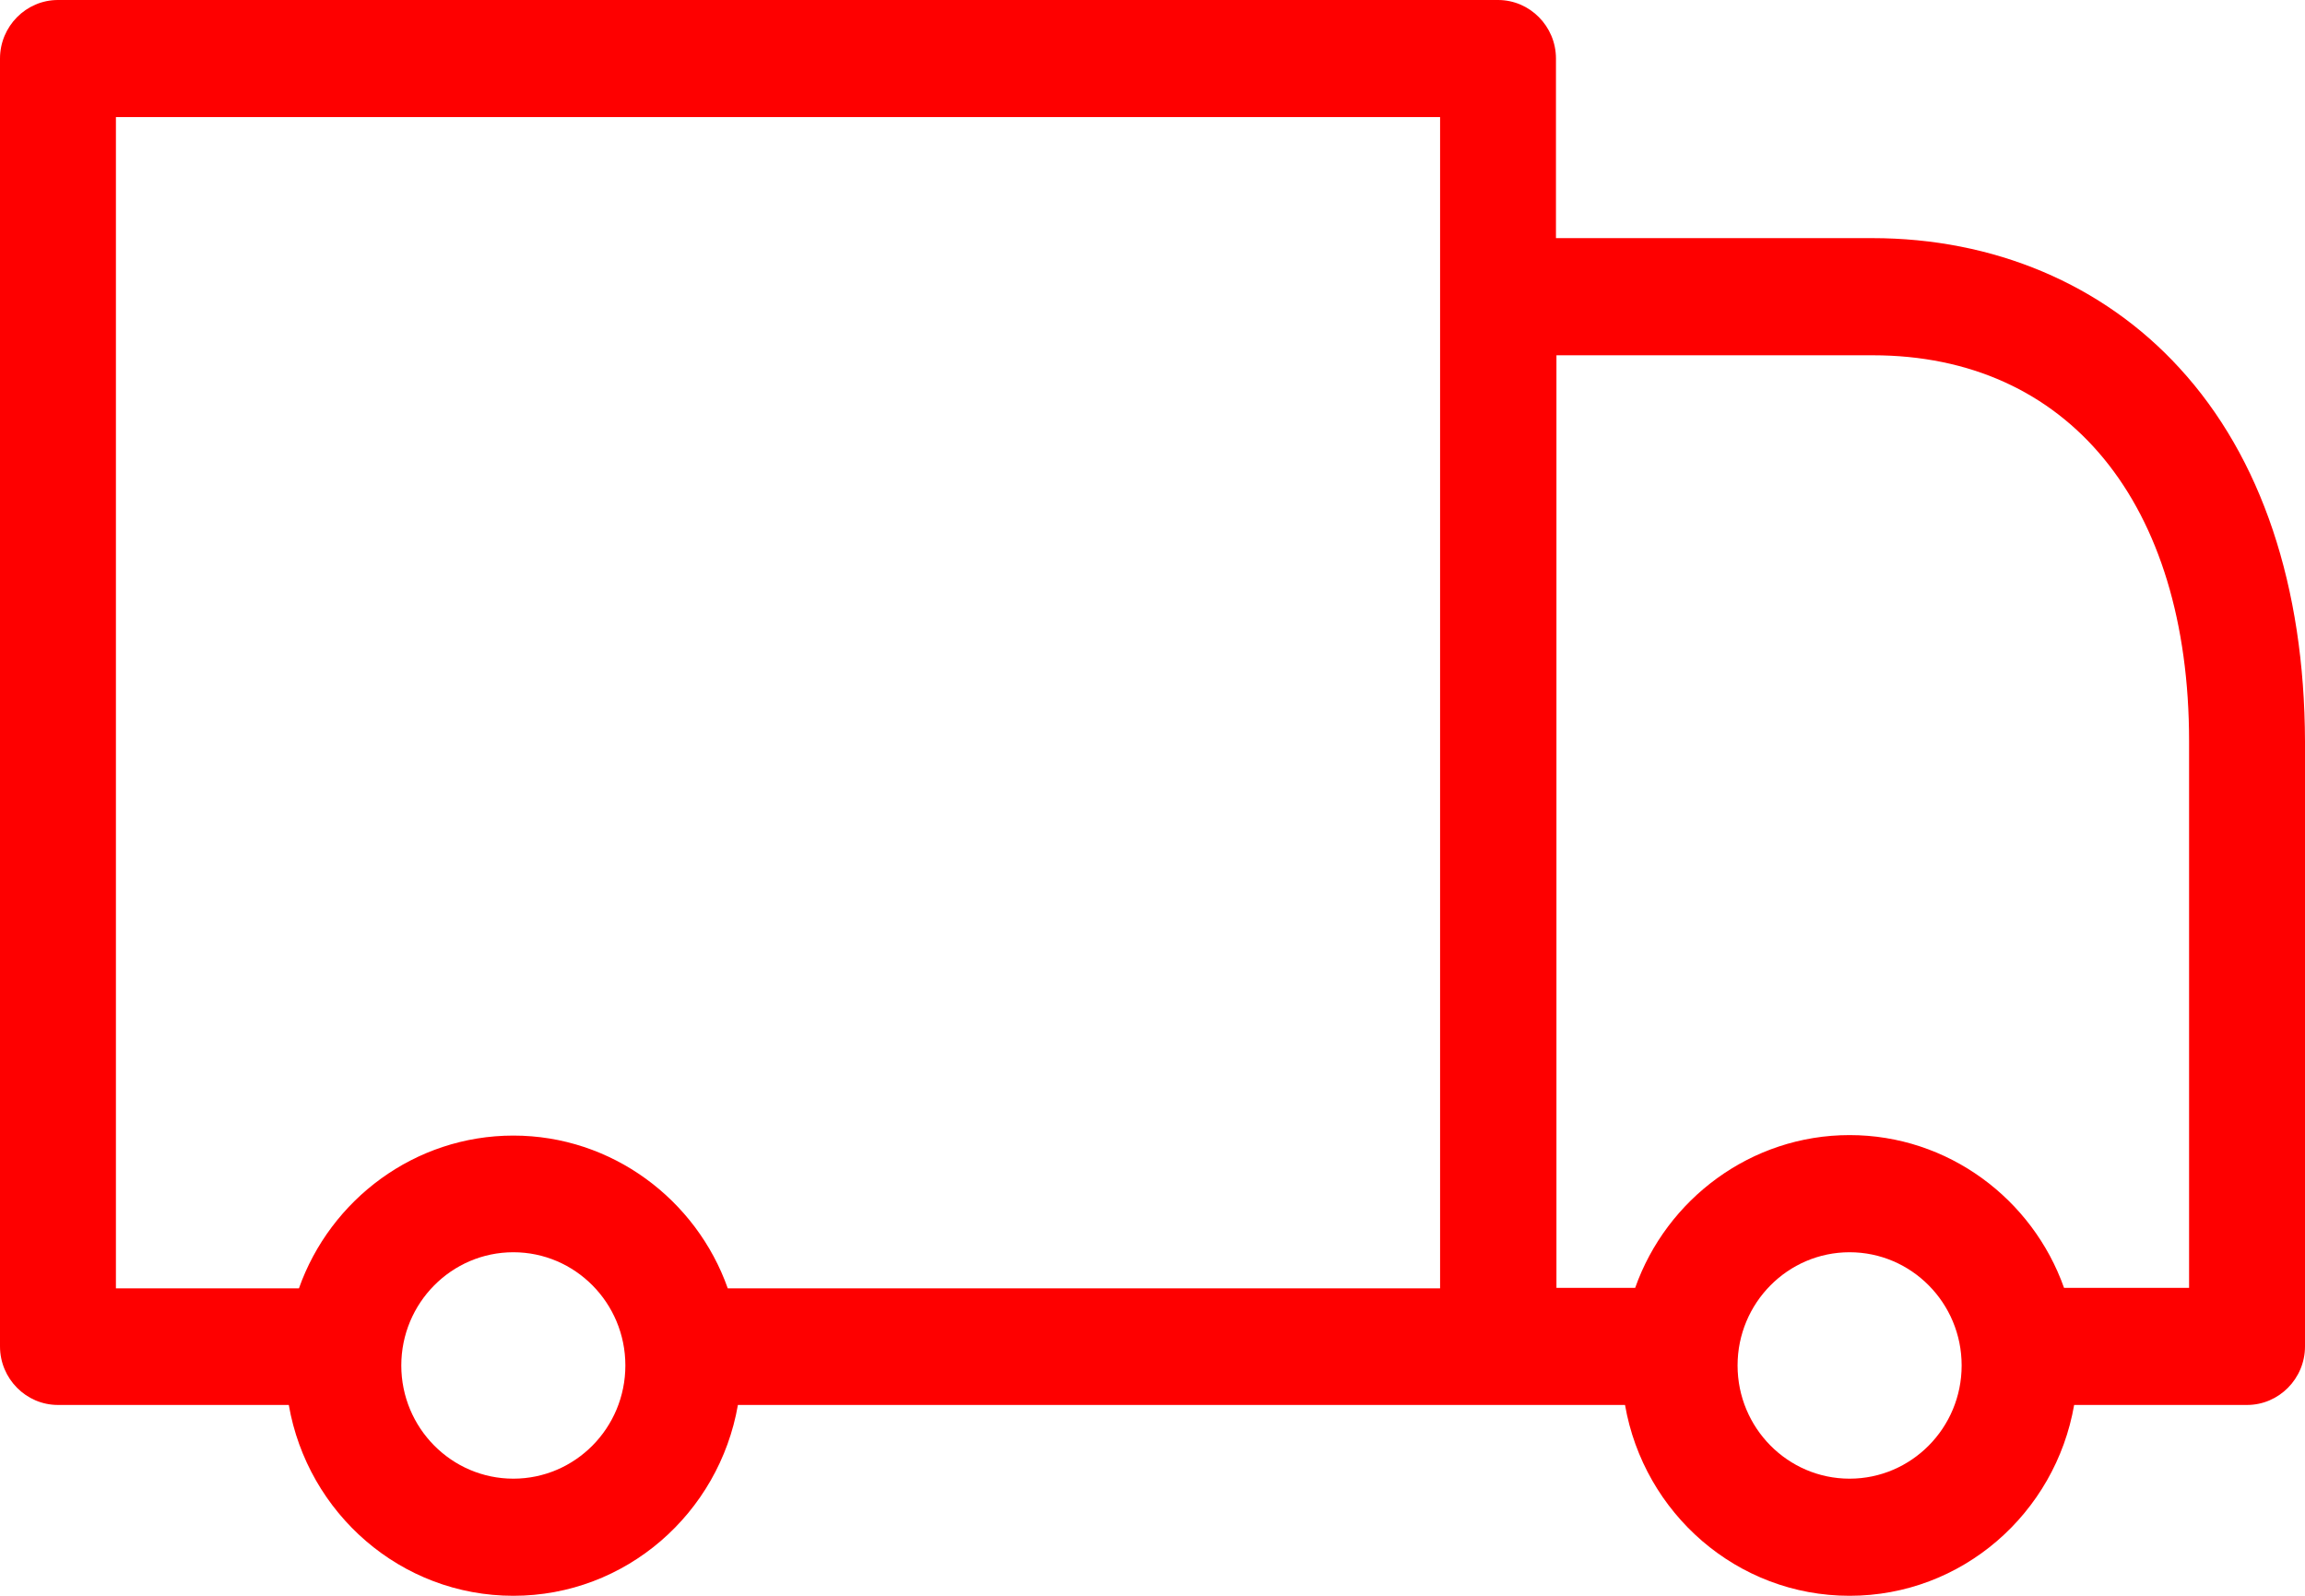 <svg width="52" height="36" viewBox="0 0 52 36" fill="none" xmlns="http://www.w3.org/2000/svg">
<path d="M49.167 8.301C47.435 6.407 44.973 5.372 42.238 5.372H35.102V1.321C35.102 0.594 34.514 0 33.795 0H1.307C0.588 0 0 0.594 0 1.321V30.374C0 31.101 0.588 31.695 1.307 31.695H6.515C6.94 34.139 9.043 36 11.581 36C14.119 36 16.222 34.139 16.647 31.695H33.795H36.66C37.085 34.139 39.188 36 41.726 36C44.265 36 46.367 34.139 46.792 31.695H50.693C51.412 31.695 52 31.101 52 30.374V16.723C51.989 13.233 51.02 10.316 49.167 8.301ZM2.615 2.642H32.488V6.694V29.064H16.418C15.71 27.061 13.803 25.618 11.581 25.618C9.358 25.618 7.452 27.061 6.744 29.064H2.615V2.642ZM11.581 33.358C10.187 33.358 9.053 32.213 9.053 30.804C9.053 29.395 10.187 28.25 11.581 28.25C12.976 28.25 14.108 29.395 14.108 30.804C14.108 32.213 12.976 33.358 11.581 33.358ZM41.726 33.358C40.332 33.358 39.199 32.213 39.199 30.804C39.199 29.395 40.332 28.25 41.726 28.25C43.121 28.25 44.254 29.395 44.254 30.804C44.254 32.213 43.121 33.358 41.726 33.358ZM49.374 29.053H46.564C45.855 27.049 43.949 25.607 41.726 25.607C39.504 25.607 37.597 27.049 36.889 29.053H35.113V8.015H42.249C46.651 8.015 49.385 11.351 49.385 16.723V29.053H49.374Z" fill="#FE0000"/>
</svg>
